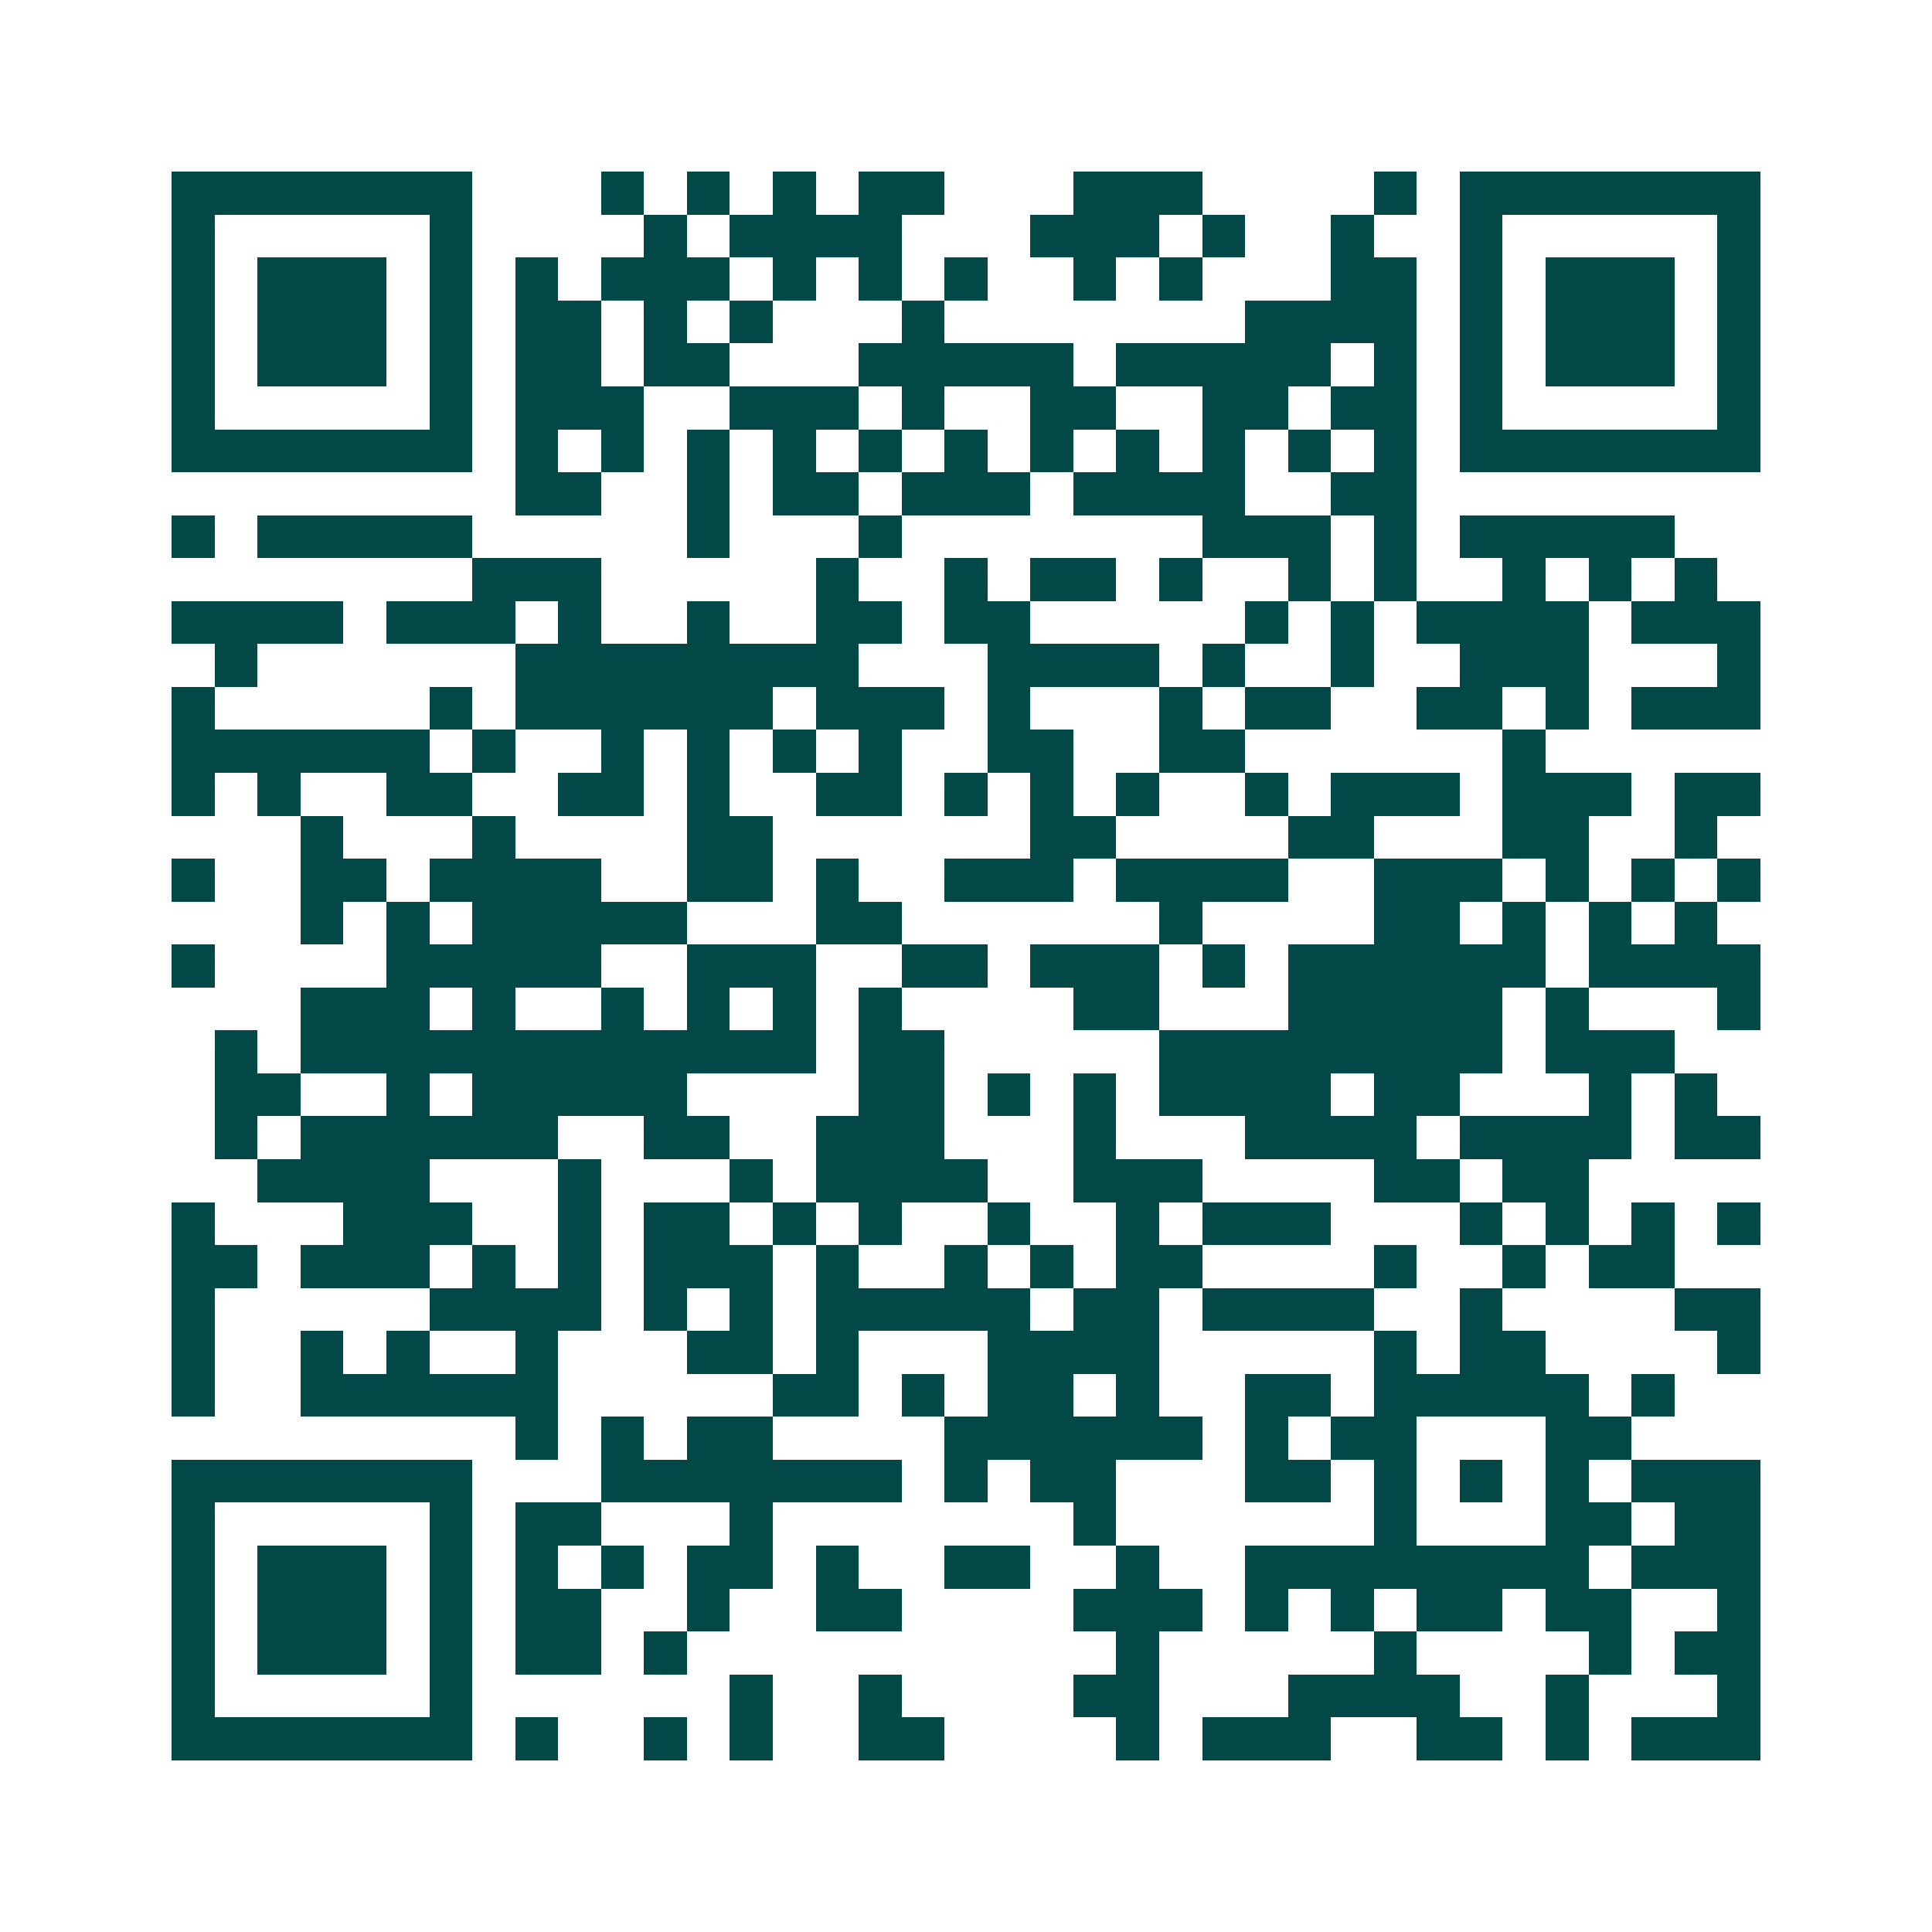 <svg xmlns="http://www.w3.org/2000/svg" width="200" height="200" viewBox="0 0 45 45" shape-rendering="crispEdges"><path fill="#ffffff" d="M0 0h45v45H0z"/><path stroke="#014847" d="M4 4.5h7m3 0h1m1 0h1m1 0h1m1 0h2m3 0h3m4 0h1m1 0h7M4 5.5h1m5 0h1m4 0h1m1 0h4m3 0h3m1 0h1m2 0h1m2 0h1m5 0h1M4 6.5h1m1 0h3m1 0h1m1 0h1m1 0h3m1 0h1m1 0h1m1 0h1m2 0h1m1 0h1m3 0h2m1 0h1m1 0h3m1 0h1M4 7.5h1m1 0h3m1 0h1m1 0h2m1 0h1m1 0h1m3 0h1m7 0h4m1 0h1m1 0h3m1 0h1M4 8.5h1m1 0h3m1 0h1m1 0h2m1 0h2m3 0h5m1 0h5m1 0h1m1 0h1m1 0h3m1 0h1M4 9.5h1m5 0h1m1 0h3m2 0h3m1 0h1m2 0h2m2 0h2m1 0h2m1 0h1m5 0h1M4 10.5h7m1 0h1m1 0h1m1 0h1m1 0h1m1 0h1m1 0h1m1 0h1m1 0h1m1 0h1m1 0h1m1 0h1m1 0h7M12 11.5h2m2 0h1m1 0h2m1 0h3m1 0h4m2 0h2M4 12.5h1m1 0h5m5 0h1m3 0h1m7 0h3m1 0h1m1 0h5M11 13.5h3m5 0h1m2 0h1m1 0h2m1 0h1m2 0h1m1 0h1m2 0h1m1 0h1m1 0h1M4 14.5h4m1 0h3m1 0h1m2 0h1m2 0h2m1 0h2m5 0h1m1 0h1m1 0h4m1 0h3M5 15.5h1m6 0h8m3 0h4m1 0h1m2 0h1m2 0h3m3 0h1M4 16.5h1m5 0h1m1 0h6m1 0h3m1 0h1m3 0h1m1 0h2m2 0h2m1 0h1m1 0h3M4 17.5h6m1 0h1m2 0h1m1 0h1m1 0h1m1 0h1m2 0h2m2 0h2m6 0h1M4 18.5h1m1 0h1m2 0h2m2 0h2m1 0h1m2 0h2m1 0h1m1 0h1m1 0h1m2 0h1m1 0h3m1 0h3m1 0h2M7 19.5h1m3 0h1m4 0h2m6 0h2m4 0h2m3 0h2m2 0h1M4 20.5h1m2 0h2m1 0h4m2 0h2m1 0h1m2 0h3m1 0h4m2 0h3m1 0h1m1 0h1m1 0h1M7 21.5h1m1 0h1m1 0h5m3 0h2m6 0h1m4 0h2m1 0h1m1 0h1m1 0h1M4 22.5h1m4 0h5m2 0h3m2 0h2m1 0h3m1 0h1m1 0h6m1 0h4M7 23.5h3m1 0h1m2 0h1m1 0h1m1 0h1m1 0h1m4 0h2m3 0h5m1 0h1m3 0h1M5 24.5h1m1 0h12m1 0h2m5 0h8m1 0h3M5 25.5h2m2 0h1m1 0h5m4 0h2m1 0h1m1 0h1m1 0h4m1 0h2m3 0h1m1 0h1M5 26.5h1m1 0h6m2 0h2m2 0h3m3 0h1m3 0h4m1 0h4m1 0h2M6 27.5h4m3 0h1m3 0h1m1 0h4m2 0h3m4 0h2m1 0h2M4 28.5h1m3 0h3m2 0h1m1 0h2m1 0h1m1 0h1m2 0h1m2 0h1m1 0h3m3 0h1m1 0h1m1 0h1m1 0h1M4 29.5h2m1 0h3m1 0h1m1 0h1m1 0h3m1 0h1m2 0h1m1 0h1m1 0h2m4 0h1m2 0h1m1 0h2M4 30.5h1m5 0h4m1 0h1m1 0h1m1 0h5m1 0h2m1 0h4m2 0h1m4 0h2M4 31.5h1m2 0h1m1 0h1m2 0h1m3 0h2m1 0h1m3 0h4m5 0h1m1 0h2m4 0h1M4 32.5h1m2 0h6m5 0h2m1 0h1m1 0h2m1 0h1m2 0h2m1 0h5m1 0h1M12 33.5h1m1 0h1m1 0h2m4 0h6m1 0h1m1 0h2m3 0h2M4 34.5h7m3 0h7m1 0h1m1 0h2m3 0h2m1 0h1m1 0h1m1 0h1m1 0h3M4 35.5h1m5 0h1m1 0h2m3 0h1m7 0h1m6 0h1m3 0h2m1 0h2M4 36.5h1m1 0h3m1 0h1m1 0h1m1 0h1m1 0h2m1 0h1m2 0h2m2 0h1m2 0h8m1 0h3M4 37.5h1m1 0h3m1 0h1m1 0h2m2 0h1m2 0h2m4 0h3m1 0h1m1 0h1m1 0h2m1 0h2m2 0h1M4 38.5h1m1 0h3m1 0h1m1 0h2m1 0h1m10 0h1m5 0h1m4 0h1m1 0h2M4 39.5h1m5 0h1m6 0h1m2 0h1m4 0h2m3 0h4m2 0h1m3 0h1M4 40.5h7m1 0h1m2 0h1m1 0h1m2 0h2m4 0h1m1 0h3m2 0h2m1 0h1m1 0h3"/></svg>
